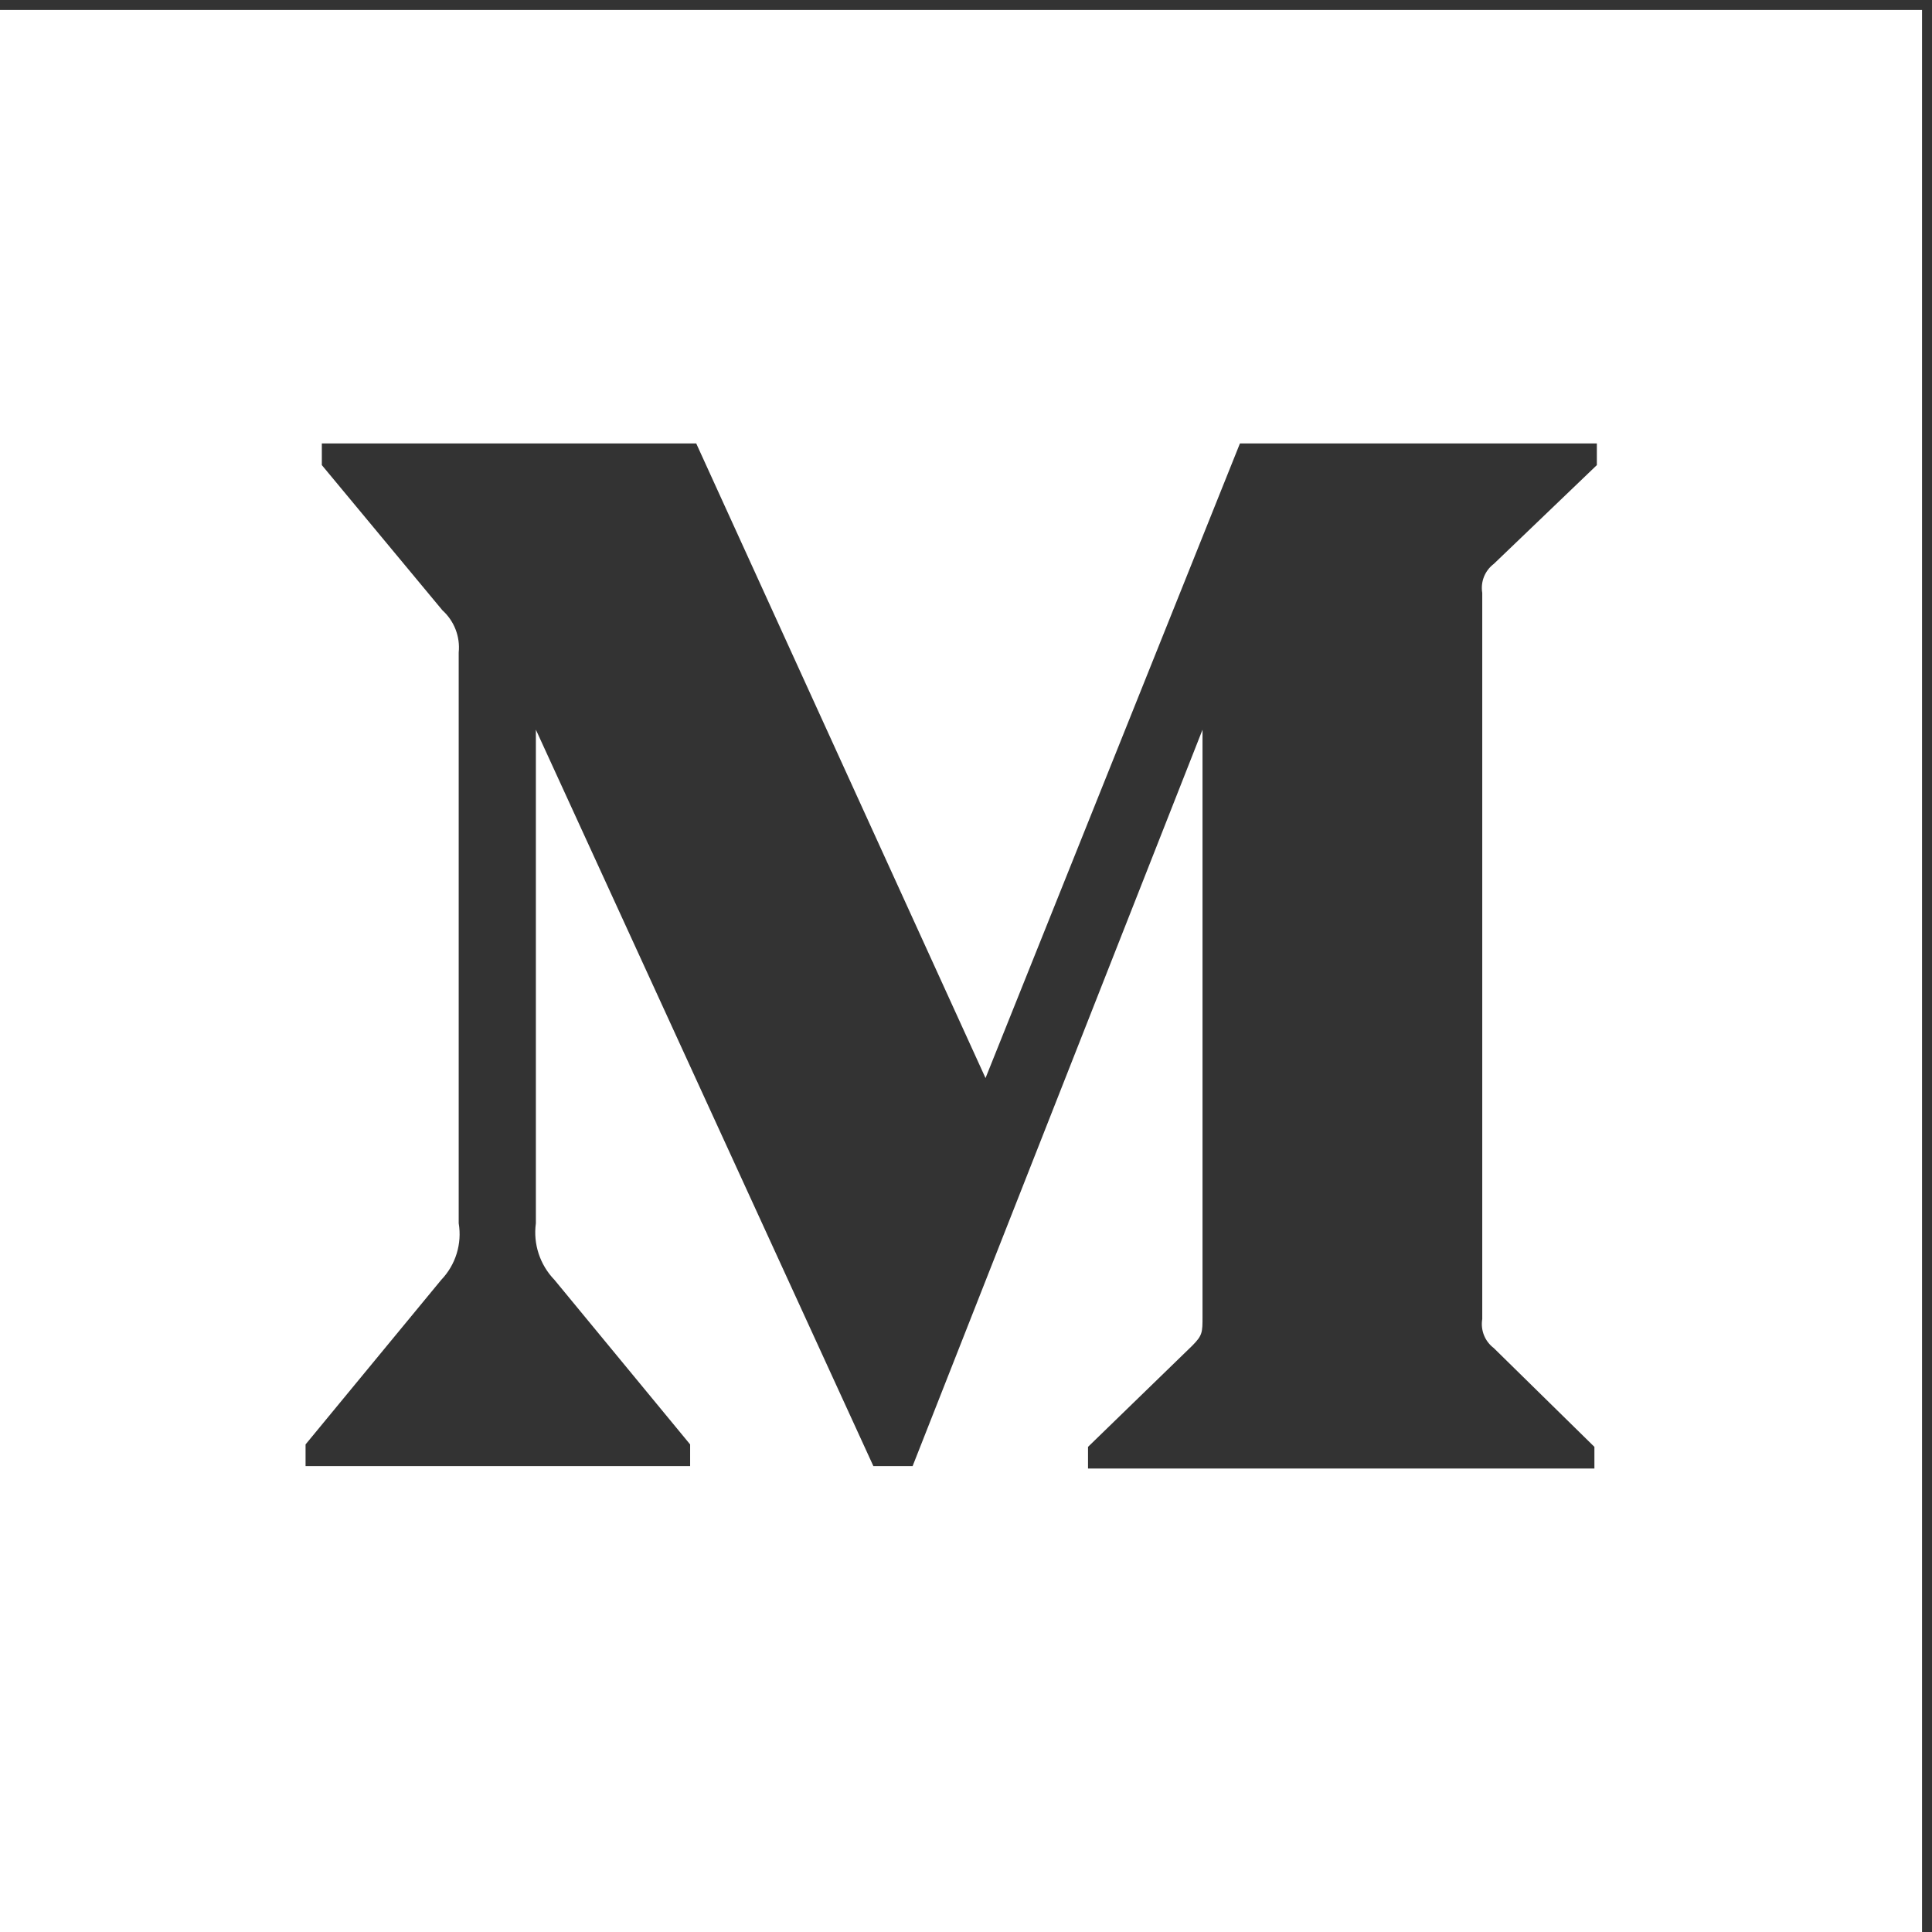 <svg width="19" height="19" viewBox="0 0 19 19" fill="none" xmlns="http://www.w3.org/2000/svg">
<rect x="0" y="0" width="19" height="19" fill="#333333" stroke="none"/>
<path fill-rule="evenodd" clip-rule="evenodd" d="M0 0.098H18.902V19H0V0.098ZM4.351 6.002C4.467 6.107 4.527 6.261 4.511 6.417V12.03C4.545 12.232 4.481 12.439 4.339 12.587L3.005 14.205V14.418H6.787V14.205L5.453 12.587C5.31 12.439 5.242 12.234 5.27 12.03V7.176L8.589 14.418H8.975L11.826 7.176V12.948C11.826 13.103 11.826 13.132 11.726 13.233L10.7 14.229V14.442H15.68V14.229L14.69 13.257C14.602 13.19 14.559 13.081 14.577 12.972V5.831C14.559 5.722 14.602 5.613 14.69 5.546L15.704 4.574V4.361H12.194L9.692 10.602L6.847 4.361H3.165V4.574L4.351 6.002Z" fill="white"/>
</svg>
